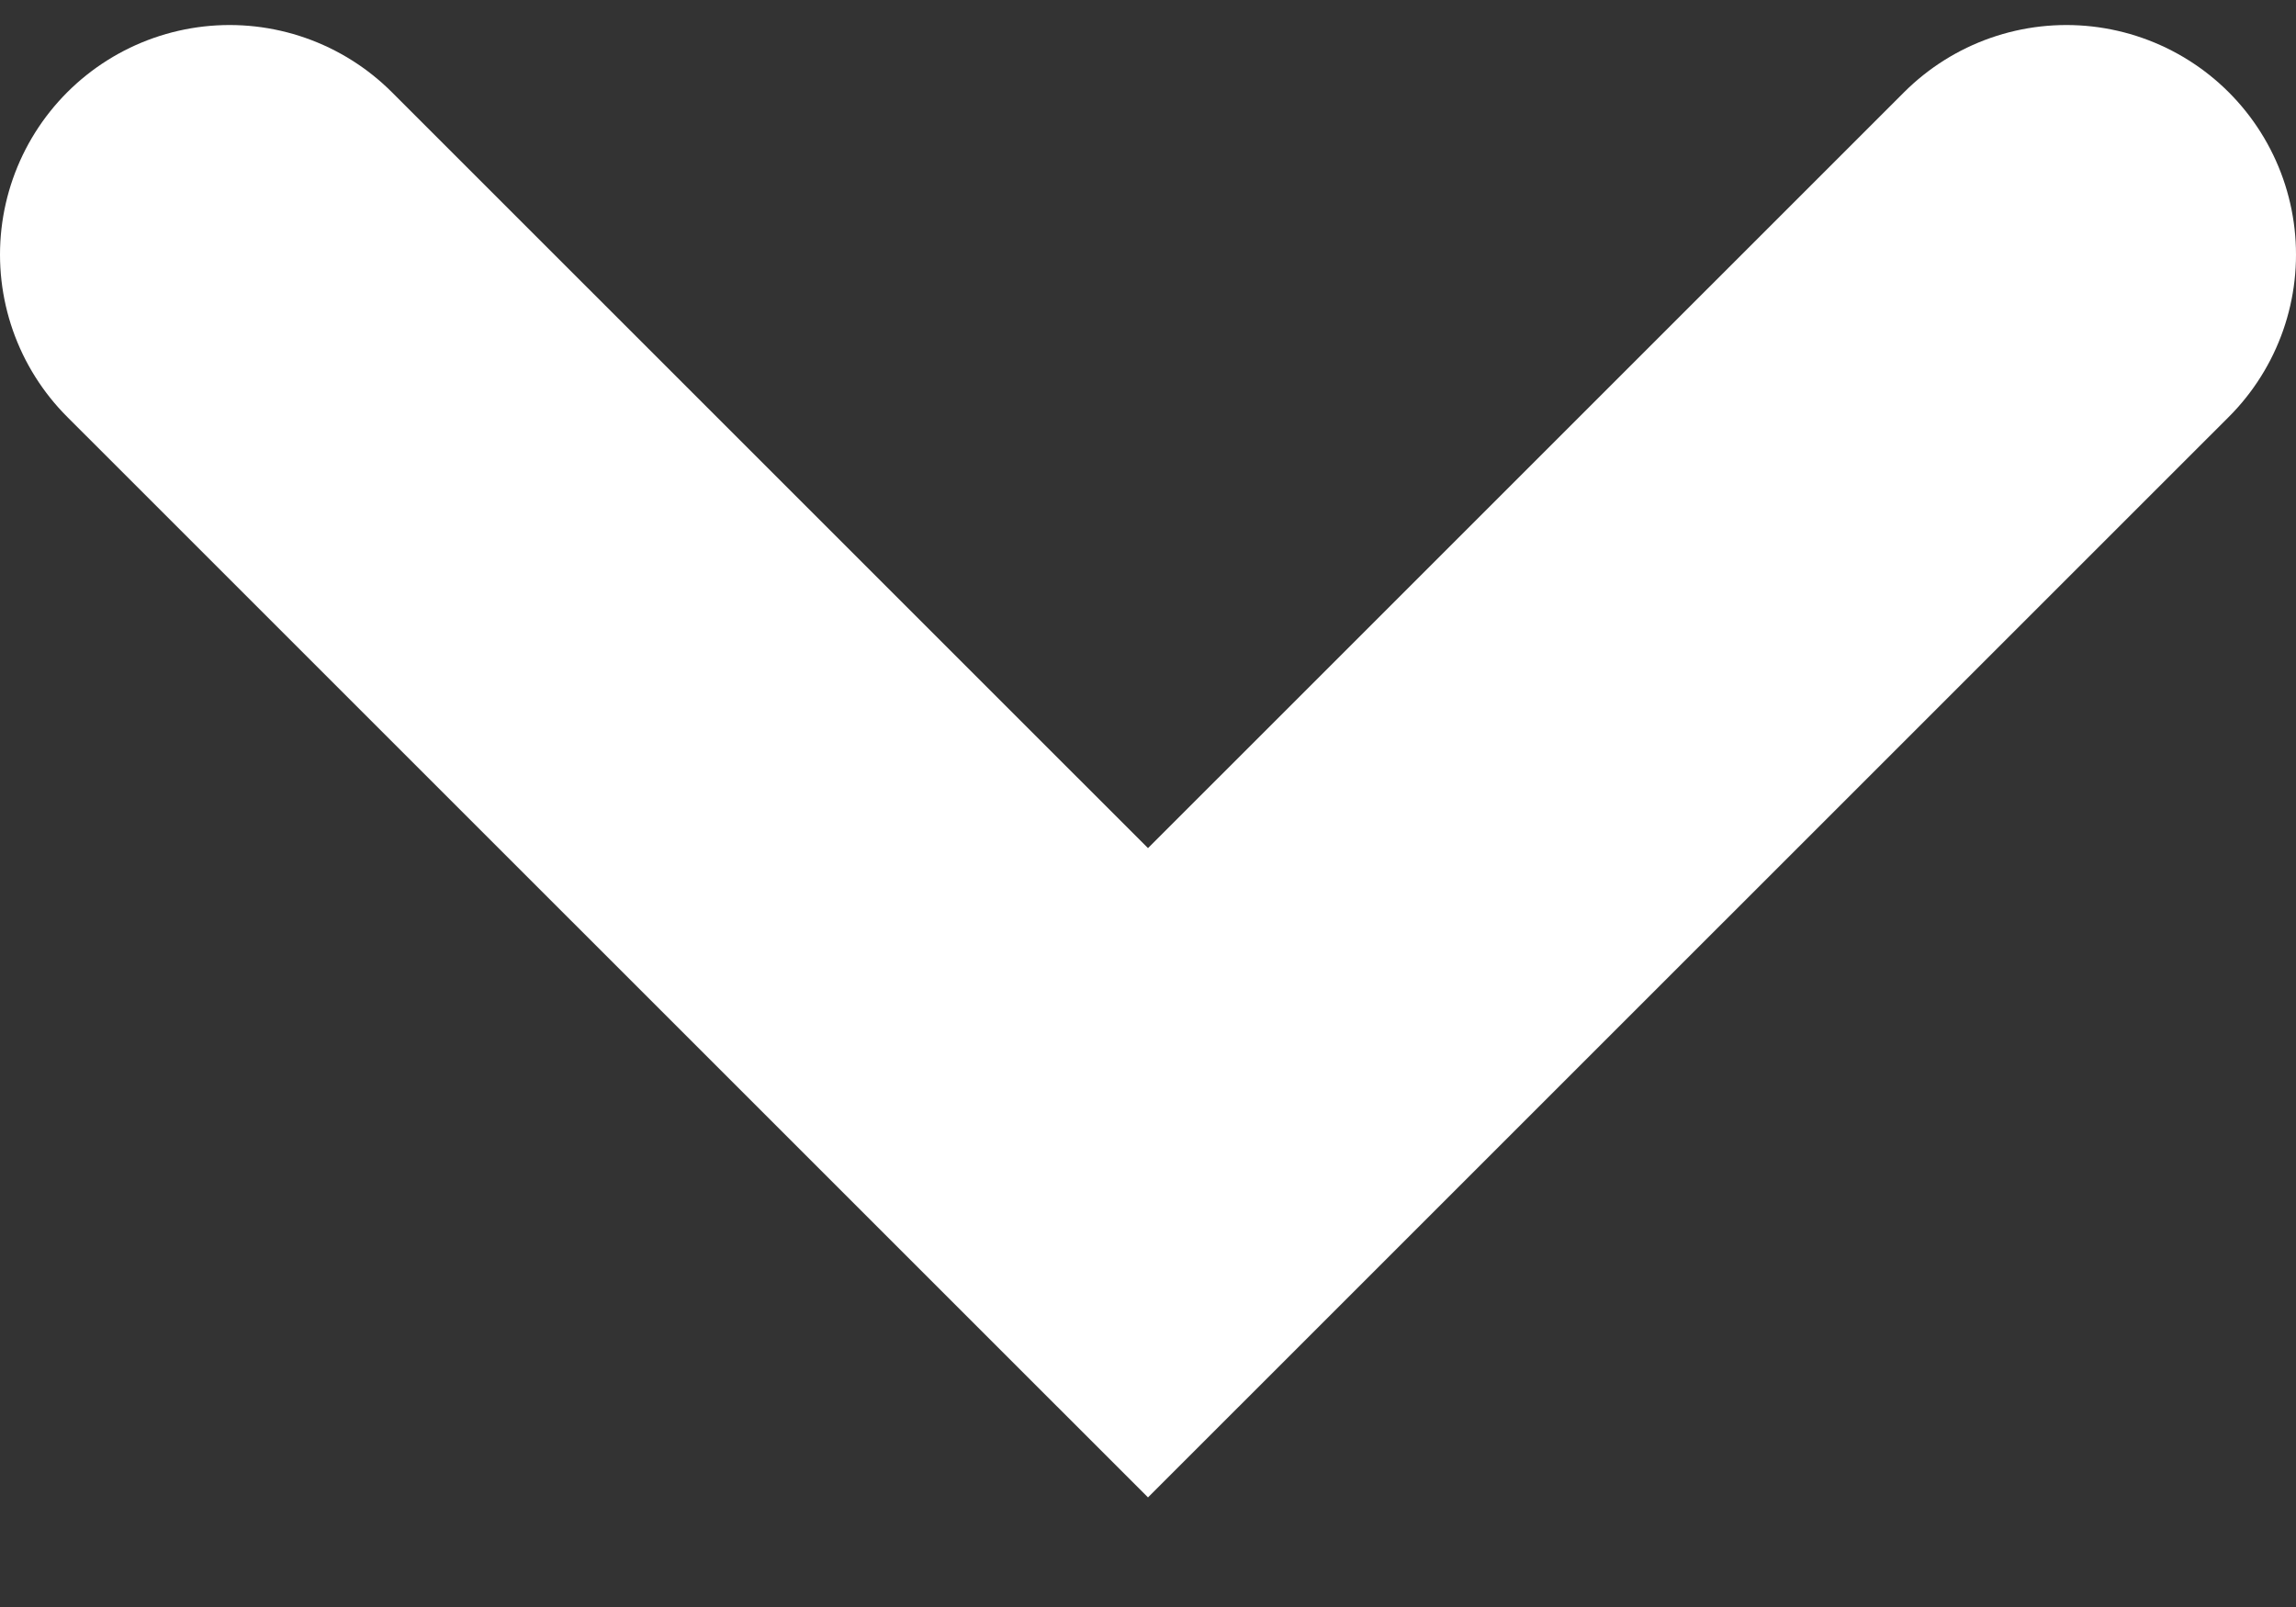 <svg width="20" height="14" viewBox="0 0 20 14" fill="none" xmlns="http://www.w3.org/2000/svg">
<rect x="0" y="0" width="20" height="14" fill="#333333" stroke="none"/>
<path d="M2 2.218L10 10.217L18 2.218" stroke="white" stroke-width="4" stroke-linecap="round"/>
</svg>
